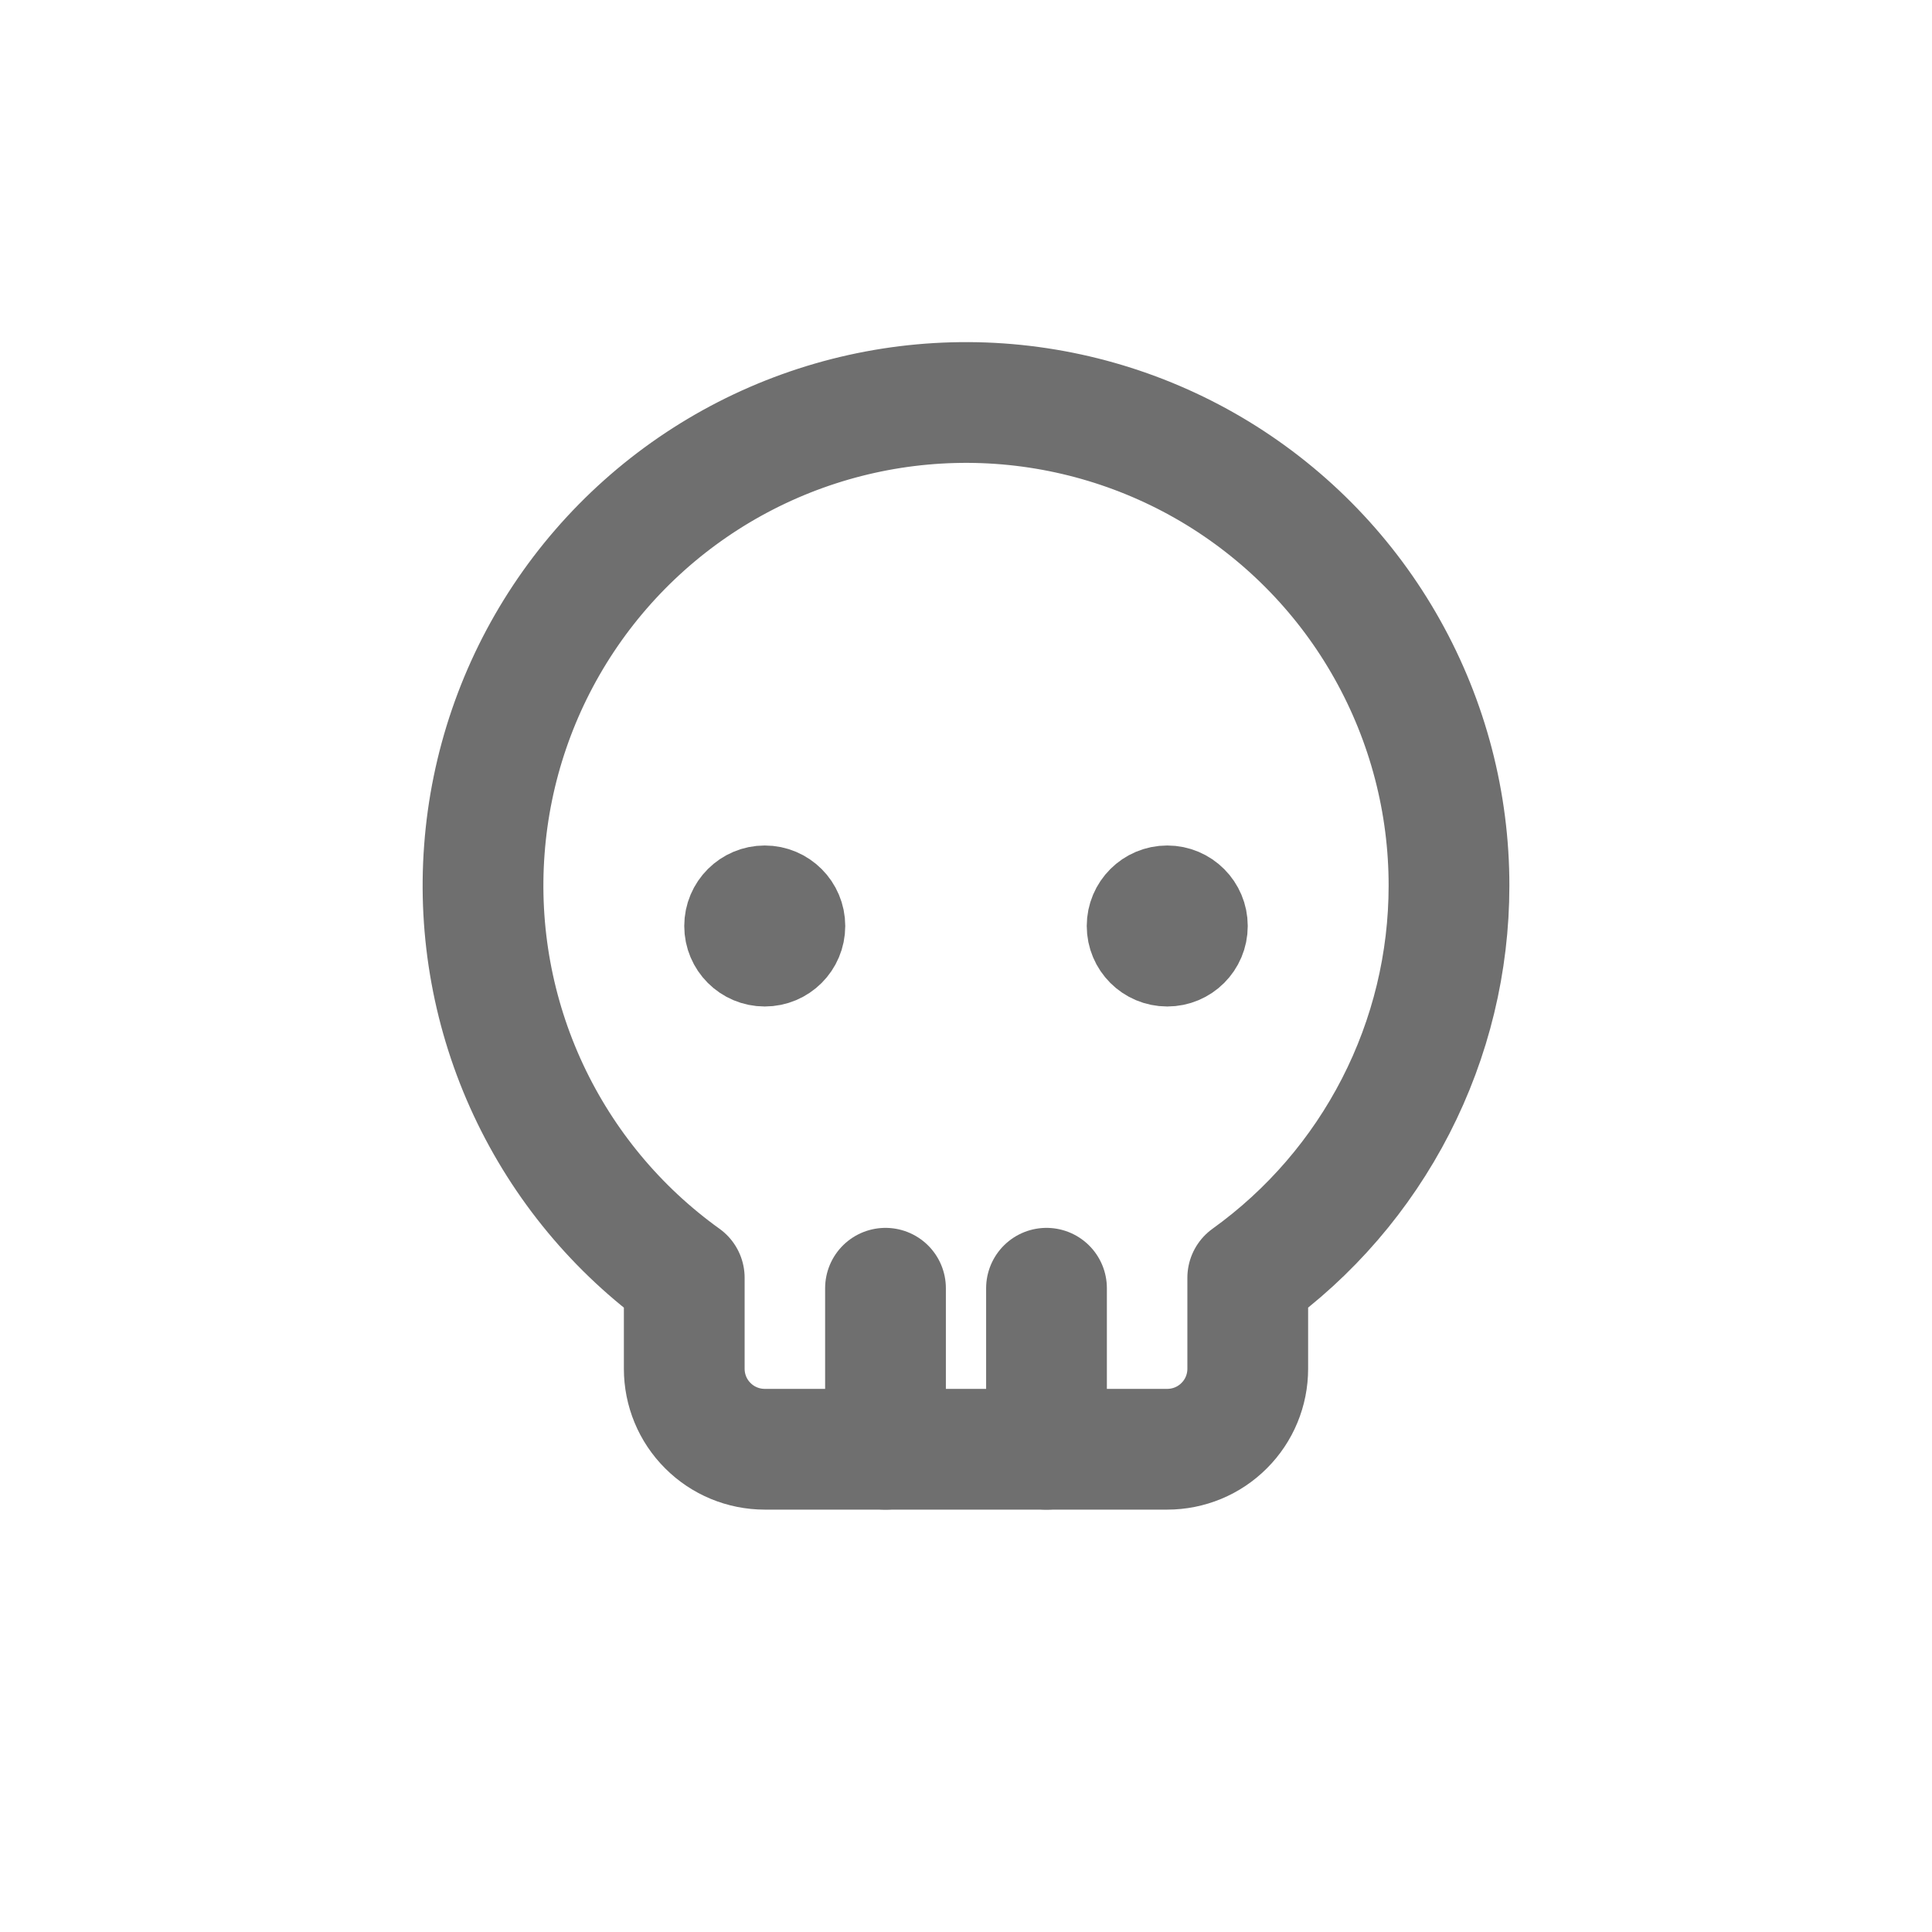 <svg width="24" height="24" viewBox="0 0 24 24" fill="none" xmlns="http://www.w3.org/2000/svg">
<path d="M18 11.003C18.001 9.975 17.737 8.964 17.234 8.067C16.732 7.17 16.007 6.418 15.13 5.881C14.253 5.345 13.253 5.043 12.225 5.004C11.198 4.966 10.178 5.192 9.263 5.661C8.348 6.13 7.569 6.826 7 7.683C6.432 8.539 6.093 9.528 6.017 10.553C5.94 11.578 6.128 12.606 6.563 13.538C6.998 14.469 7.665 15.274 8.5 15.873V17.003C8.5 17.269 8.605 17.523 8.793 17.71C8.98 17.898 9.235 18.003 9.5 18.003H14.5C14.765 18.003 15.02 17.898 15.207 17.71C15.395 17.523 15.5 17.269 15.5 17.003V15.873C16.273 15.318 16.903 14.587 17.338 13.74C17.773 12.893 18 11.955 18 11.003V11.003Z" stroke="#6F6F6F" stroke-width="1.5" stroke-linecap="round" stroke-linejoin="round"/>
<path d="M9.5 12.003C9.776 12.003 10 11.78 10 11.503C10 11.227 9.776 11.003 9.5 11.003C9.224 11.003 9 11.227 9 11.503C9 11.78 9.224 12.003 9.5 12.003Z" stroke="#6F6F6F" stroke-linecap="round" stroke-linejoin="round"/>
<path d="M14.5 12.003C14.776 12.003 15 11.78 15 11.503C15 11.227 14.776 11.003 14.5 11.003C14.224 11.003 14 11.227 14 11.503C14 11.78 14.224 12.003 14.5 12.003Z" stroke="#6F6F6F" stroke-linecap="round" stroke-linejoin="round"/>
<path d="M11 16.003V18.003" stroke="#6F6F6F" stroke-width="1.5" stroke-linecap="round" stroke-linejoin="round"/>
<path d="M13 16.003V18.003" stroke="#6F6F6F" stroke-width="1.5" stroke-linecap="round" stroke-linejoin="round"/>
</svg>
